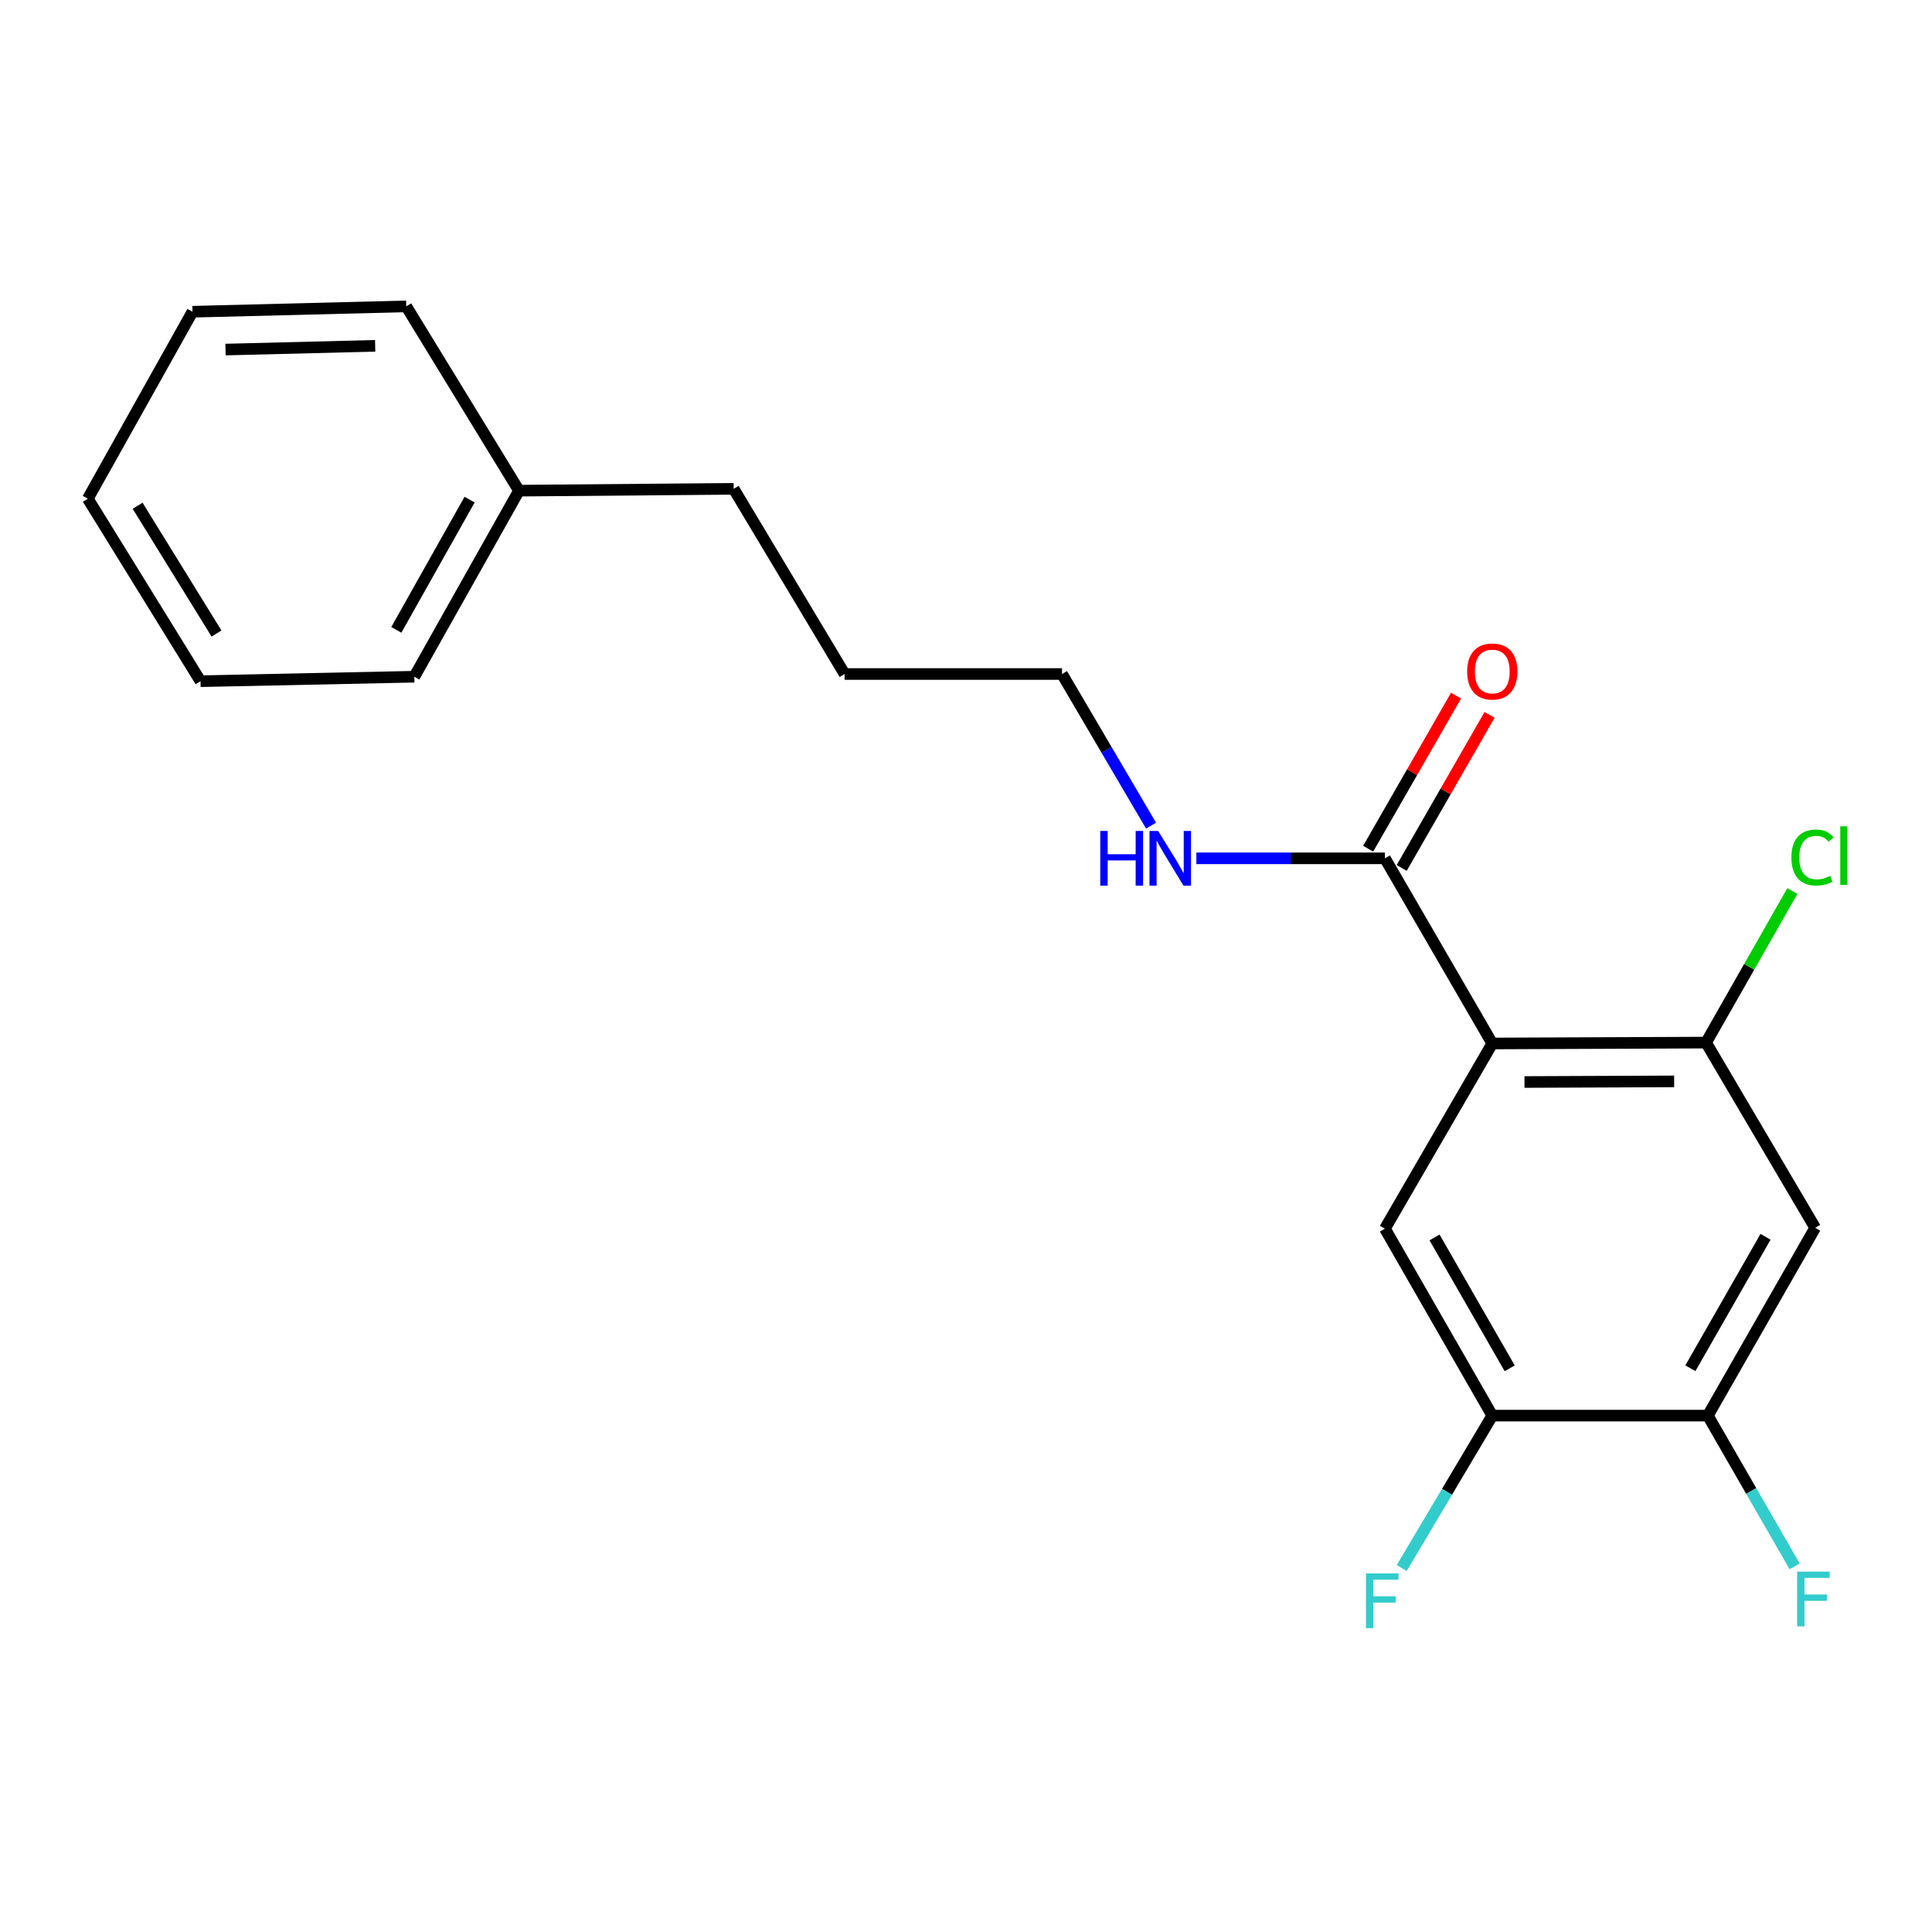 <?xml version='1.0' encoding='iso-8859-1'?>
<svg version='1.1' baseProfile='full'
              xmlns='http://www.w3.org/2000/svg'
                      xmlns:rdkit='http://www.rdkit.org/xml'
                      xmlns:xlink='http://www.w3.org/1999/xlink'
                  xml:space='preserve'
width='1000px' height='1000px' viewBox='0 0 1000 1000'>
<!-- END OF HEADER -->
<rect style='opacity:1.0;fill:#FFFFFF;stroke:none' width='1000' height='1000' x='0' y='0'> </rect>
<path class='bond-0' d='M 772.4,540.105 L 883.052,539.649' style='fill:none;fill-rule:evenodd;stroke:#000000;stroke-width:6px;stroke-linecap:butt;stroke-linejoin:miter;stroke-opacity:1' />
<path class='bond-0' d='M 789.08,560.044 L 866.537,559.725' style='fill:none;fill-rule:evenodd;stroke:#000000;stroke-width:6px;stroke-linecap:butt;stroke-linejoin:miter;stroke-opacity:1' />
<path class='bond-1' d='M 772.4,540.105 L 716.835,635.951' style='fill:none;fill-rule:evenodd;stroke:#000000;stroke-width:6px;stroke-linecap:butt;stroke-linejoin:miter;stroke-opacity:1' />
<path class='bond-2' d='M 772.4,540.105 L 716.835,444.27' style='fill:none;fill-rule:evenodd;stroke:#000000;stroke-width:6px;stroke-linecap:butt;stroke-linejoin:miter;stroke-opacity:1' />
<path class='bond-3' d='M 883.052,539.649 L 939.54,635.507' style='fill:none;fill-rule:evenodd;stroke:#000000;stroke-width:6px;stroke-linecap:butt;stroke-linejoin:miter;stroke-opacity:1' />
<path class='bond-8' d='M 883.052,539.649 L 905.385,500.421' style='fill:none;fill-rule:evenodd;stroke:#000000;stroke-width:6px;stroke-linecap:butt;stroke-linejoin:miter;stroke-opacity:1' />
<path class='bond-8' d='M 905.385,500.421 L 927.718,461.193' style='fill:none;fill-rule:evenodd;stroke:#00CC00;stroke-width:6px;stroke-linecap:butt;stroke-linejoin:miter;stroke-opacity:1' />
<path class='bond-4' d='M 716.835,635.951 L 772.4,732.72' style='fill:none;fill-rule:evenodd;stroke:#000000;stroke-width:6px;stroke-linecap:butt;stroke-linejoin:miter;stroke-opacity:1' />
<path class='bond-4' d='M 742.521,640.504 L 781.416,708.242' style='fill:none;fill-rule:evenodd;stroke:#000000;stroke-width:6px;stroke-linecap:butt;stroke-linejoin:miter;stroke-opacity:1' />
<path class='bond-6' d='M 725.511,449.25 L 748.255,409.635' style='fill:none;fill-rule:evenodd;stroke:#000000;stroke-width:6px;stroke-linecap:butt;stroke-linejoin:miter;stroke-opacity:1' />
<path class='bond-6' d='M 748.255,409.635 L 771,370.02' style='fill:none;fill-rule:evenodd;stroke:#FF0000;stroke-width:6px;stroke-linecap:butt;stroke-linejoin:miter;stroke-opacity:1' />
<path class='bond-6' d='M 708.16,439.289 L 730.904,399.674' style='fill:none;fill-rule:evenodd;stroke:#000000;stroke-width:6px;stroke-linecap:butt;stroke-linejoin:miter;stroke-opacity:1' />
<path class='bond-6' d='M 730.904,399.674 L 753.649,360.058' style='fill:none;fill-rule:evenodd;stroke:#FF0000;stroke-width:6px;stroke-linecap:butt;stroke-linejoin:miter;stroke-opacity:1' />
<path class='bond-7' d='M 716.835,444.27 L 668.035,444.27' style='fill:none;fill-rule:evenodd;stroke:#000000;stroke-width:6px;stroke-linecap:butt;stroke-linejoin:miter;stroke-opacity:1' />
<path class='bond-7' d='M 668.035,444.27 L 619.235,444.27' style='fill:none;fill-rule:evenodd;stroke:#0000FF;stroke-width:6px;stroke-linecap:butt;stroke-linejoin:miter;stroke-opacity:1' />
<path class='bond-20' d='M 939.54,635.507 L 883.975,732.72' style='fill:none;fill-rule:evenodd;stroke:#000000;stroke-width:6px;stroke-linecap:butt;stroke-linejoin:miter;stroke-opacity:1' />
<path class='bond-20' d='M 913.835,640.16 L 874.939,708.21' style='fill:none;fill-rule:evenodd;stroke:#000000;stroke-width:6px;stroke-linecap:butt;stroke-linejoin:miter;stroke-opacity:1' />
<path class='bond-5' d='M 772.4,732.72 L 883.975,732.72' style='fill:none;fill-rule:evenodd;stroke:#000000;stroke-width:6px;stroke-linecap:butt;stroke-linejoin:miter;stroke-opacity:1' />
<path class='bond-9' d='M 772.4,732.72 L 748.959,772.164' style='fill:none;fill-rule:evenodd;stroke:#000000;stroke-width:6px;stroke-linecap:butt;stroke-linejoin:miter;stroke-opacity:1' />
<path class='bond-9' d='M 748.959,772.164 L 725.517,811.609' style='fill:none;fill-rule:evenodd;stroke:#33CCCC;stroke-width:6px;stroke-linecap:butt;stroke-linejoin:miter;stroke-opacity:1' />
<path class='bond-10' d='M 883.975,732.72 L 906.432,771.728' style='fill:none;fill-rule:evenodd;stroke:#000000;stroke-width:6px;stroke-linecap:butt;stroke-linejoin:miter;stroke-opacity:1' />
<path class='bond-10' d='M 906.432,771.728 L 928.889,810.735' style='fill:none;fill-rule:evenodd;stroke:#33CCCC;stroke-width:6px;stroke-linecap:butt;stroke-linejoin:miter;stroke-opacity:1' />
<path class='bond-12' d='M 595.778,427.344 L 572.737,388.106' style='fill:none;fill-rule:evenodd;stroke:#0000FF;stroke-width:6px;stroke-linecap:butt;stroke-linejoin:miter;stroke-opacity:1' />
<path class='bond-12' d='M 572.737,388.106 L 549.696,348.868' style='fill:none;fill-rule:evenodd;stroke:#000000;stroke-width:6px;stroke-linecap:butt;stroke-linejoin:miter;stroke-opacity:1' />
<path class='bond-11' d='M 268.626,253.966 L 379.744,253.021' style='fill:none;fill-rule:evenodd;stroke:#000000;stroke-width:6px;stroke-linecap:butt;stroke-linejoin:miter;stroke-opacity:1' />
<path class='bond-14' d='M 268.626,253.966 L 214.45,350.268' style='fill:none;fill-rule:evenodd;stroke:#000000;stroke-width:6px;stroke-linecap:butt;stroke-linejoin:miter;stroke-opacity:1' />
<path class='bond-14' d='M 243.062,258.602 L 205.139,326.013' style='fill:none;fill-rule:evenodd;stroke:#000000;stroke-width:6px;stroke-linecap:butt;stroke-linejoin:miter;stroke-opacity:1' />
<path class='bond-15' d='M 268.626,253.966 L 210.282,158.575' style='fill:none;fill-rule:evenodd;stroke:#000000;stroke-width:6px;stroke-linecap:butt;stroke-linejoin:miter;stroke-opacity:1' />
<path class='bond-16' d='M 549.696,348.868 L 437.166,348.868' style='fill:none;fill-rule:evenodd;stroke:#000000;stroke-width:6px;stroke-linecap:butt;stroke-linejoin:miter;stroke-opacity:1' />
<path class='bond-13' d='M 379.744,253.021 L 437.166,348.868' style='fill:none;fill-rule:evenodd;stroke:#000000;stroke-width:6px;stroke-linecap:butt;stroke-linejoin:miter;stroke-opacity:1' />
<path class='bond-18' d='M 214.45,350.268 L 103.787,352.591' style='fill:none;fill-rule:evenodd;stroke:#000000;stroke-width:6px;stroke-linecap:butt;stroke-linejoin:miter;stroke-opacity:1' />
<path class='bond-17' d='M 210.282,158.575 L 99.63,161.354' style='fill:none;fill-rule:evenodd;stroke:#000000;stroke-width:6px;stroke-linecap:butt;stroke-linejoin:miter;stroke-opacity:1' />
<path class='bond-17' d='M 194.186,178.993 L 116.73,180.938' style='fill:none;fill-rule:evenodd;stroke:#000000;stroke-width:6px;stroke-linecap:butt;stroke-linejoin:miter;stroke-opacity:1' />
<path class='bond-19' d='M 99.63,161.354 L 45.455,258.123' style='fill:none;fill-rule:evenodd;stroke:#000000;stroke-width:6px;stroke-linecap:butt;stroke-linejoin:miter;stroke-opacity:1' />
<path class='bond-21' d='M 103.787,352.591 L 45.455,258.123' style='fill:none;fill-rule:evenodd;stroke:#000000;stroke-width:6px;stroke-linecap:butt;stroke-linejoin:miter;stroke-opacity:1' />
<path class='bond-21' d='M 112.061,327.909 L 71.228,261.782' style='fill:none;fill-rule:evenodd;stroke:#000000;stroke-width:6px;stroke-linecap:butt;stroke-linejoin:miter;stroke-opacity:1' />
<path  class='atom-7' d='M 759.4 347.569
Q 759.4 340.769, 762.76 336.969
Q 766.12 333.169, 772.4 333.169
Q 778.68 333.169, 782.04 336.969
Q 785.4 340.769, 785.4 347.569
Q 785.4 354.449, 782 358.369
Q 778.6 362.249, 772.4 362.249
Q 766.16 362.249, 762.76 358.369
Q 759.4 354.489, 759.4 347.569
M 772.4 359.049
Q 776.72 359.049, 779.04 356.169
Q 781.4 353.249, 781.4 347.569
Q 781.4 342.009, 779.04 339.209
Q 776.72 336.369, 772.4 336.369
Q 768.08 336.369, 765.72 339.169
Q 763.4 341.969, 763.4 347.569
Q 763.4 353.289, 765.72 356.169
Q 768.08 359.049, 772.4 359.049
' fill='#FF0000'/>
<path  class='atom-8' d='M 569.497 430.11
L 573.337 430.11
L 573.337 442.15
L 587.817 442.15
L 587.817 430.11
L 591.657 430.11
L 591.657 458.43
L 587.817 458.43
L 587.817 445.35
L 573.337 445.35
L 573.337 458.43
L 569.497 458.43
L 569.497 430.11
' fill='#0000FF'/>
<path  class='atom-8' d='M 599.457 430.11
L 608.737 445.11
Q 609.657 446.59, 611.137 449.27
Q 612.617 451.95, 612.697 452.11
L 612.697 430.11
L 616.457 430.11
L 616.457 458.43
L 612.577 458.43
L 602.617 442.03
Q 601.457 440.11, 600.217 437.91
Q 599.017 435.71, 598.657 435.03
L 598.657 458.43
L 594.977 458.43
L 594.977 430.11
L 599.457 430.11
' fill='#0000FF'/>
<path  class='atom-9' d='M 927.23 443.849
Q 927.23 436.809, 930.51 433.129
Q 933.83 429.409, 940.11 429.409
Q 945.95 429.409, 949.07 433.529
L 946.43 435.689
Q 944.15 432.689, 940.11 432.689
Q 935.83 432.689, 933.55 435.569
Q 931.31 438.409, 931.31 443.849
Q 931.31 449.449, 933.63 452.329
Q 935.99 455.209, 940.55 455.209
Q 943.67 455.209, 947.31 453.329
L 948.43 456.329
Q 946.95 457.289, 944.71 457.849
Q 942.47 458.409, 939.99 458.409
Q 933.83 458.409, 930.51 454.649
Q 927.23 450.889, 927.23 443.849
' fill='#00CC00'/>
<path  class='atom-9' d='M 952.51 427.689
L 956.19 427.689
L 956.19 458.049
L 952.51 458.049
L 952.51 427.689
' fill='#00CC00'/>
<path  class='atom-10' d='M 707.026 814.396
L 723.866 814.396
L 723.866 817.636
L 710.826 817.636
L 710.826 826.236
L 722.426 826.236
L 722.426 829.516
L 710.826 829.516
L 710.826 842.716
L 707.026 842.716
L 707.026 814.396
' fill='#33CCCC'/>
<path  class='atom-11' d='M 930.197 813.473
L 947.037 813.473
L 947.037 816.713
L 933.997 816.713
L 933.997 825.313
L 945.597 825.313
L 945.597 828.593
L 933.997 828.593
L 933.997 841.793
L 930.197 841.793
L 930.197 813.473
' fill='#33CCCC'/>
</svg>
